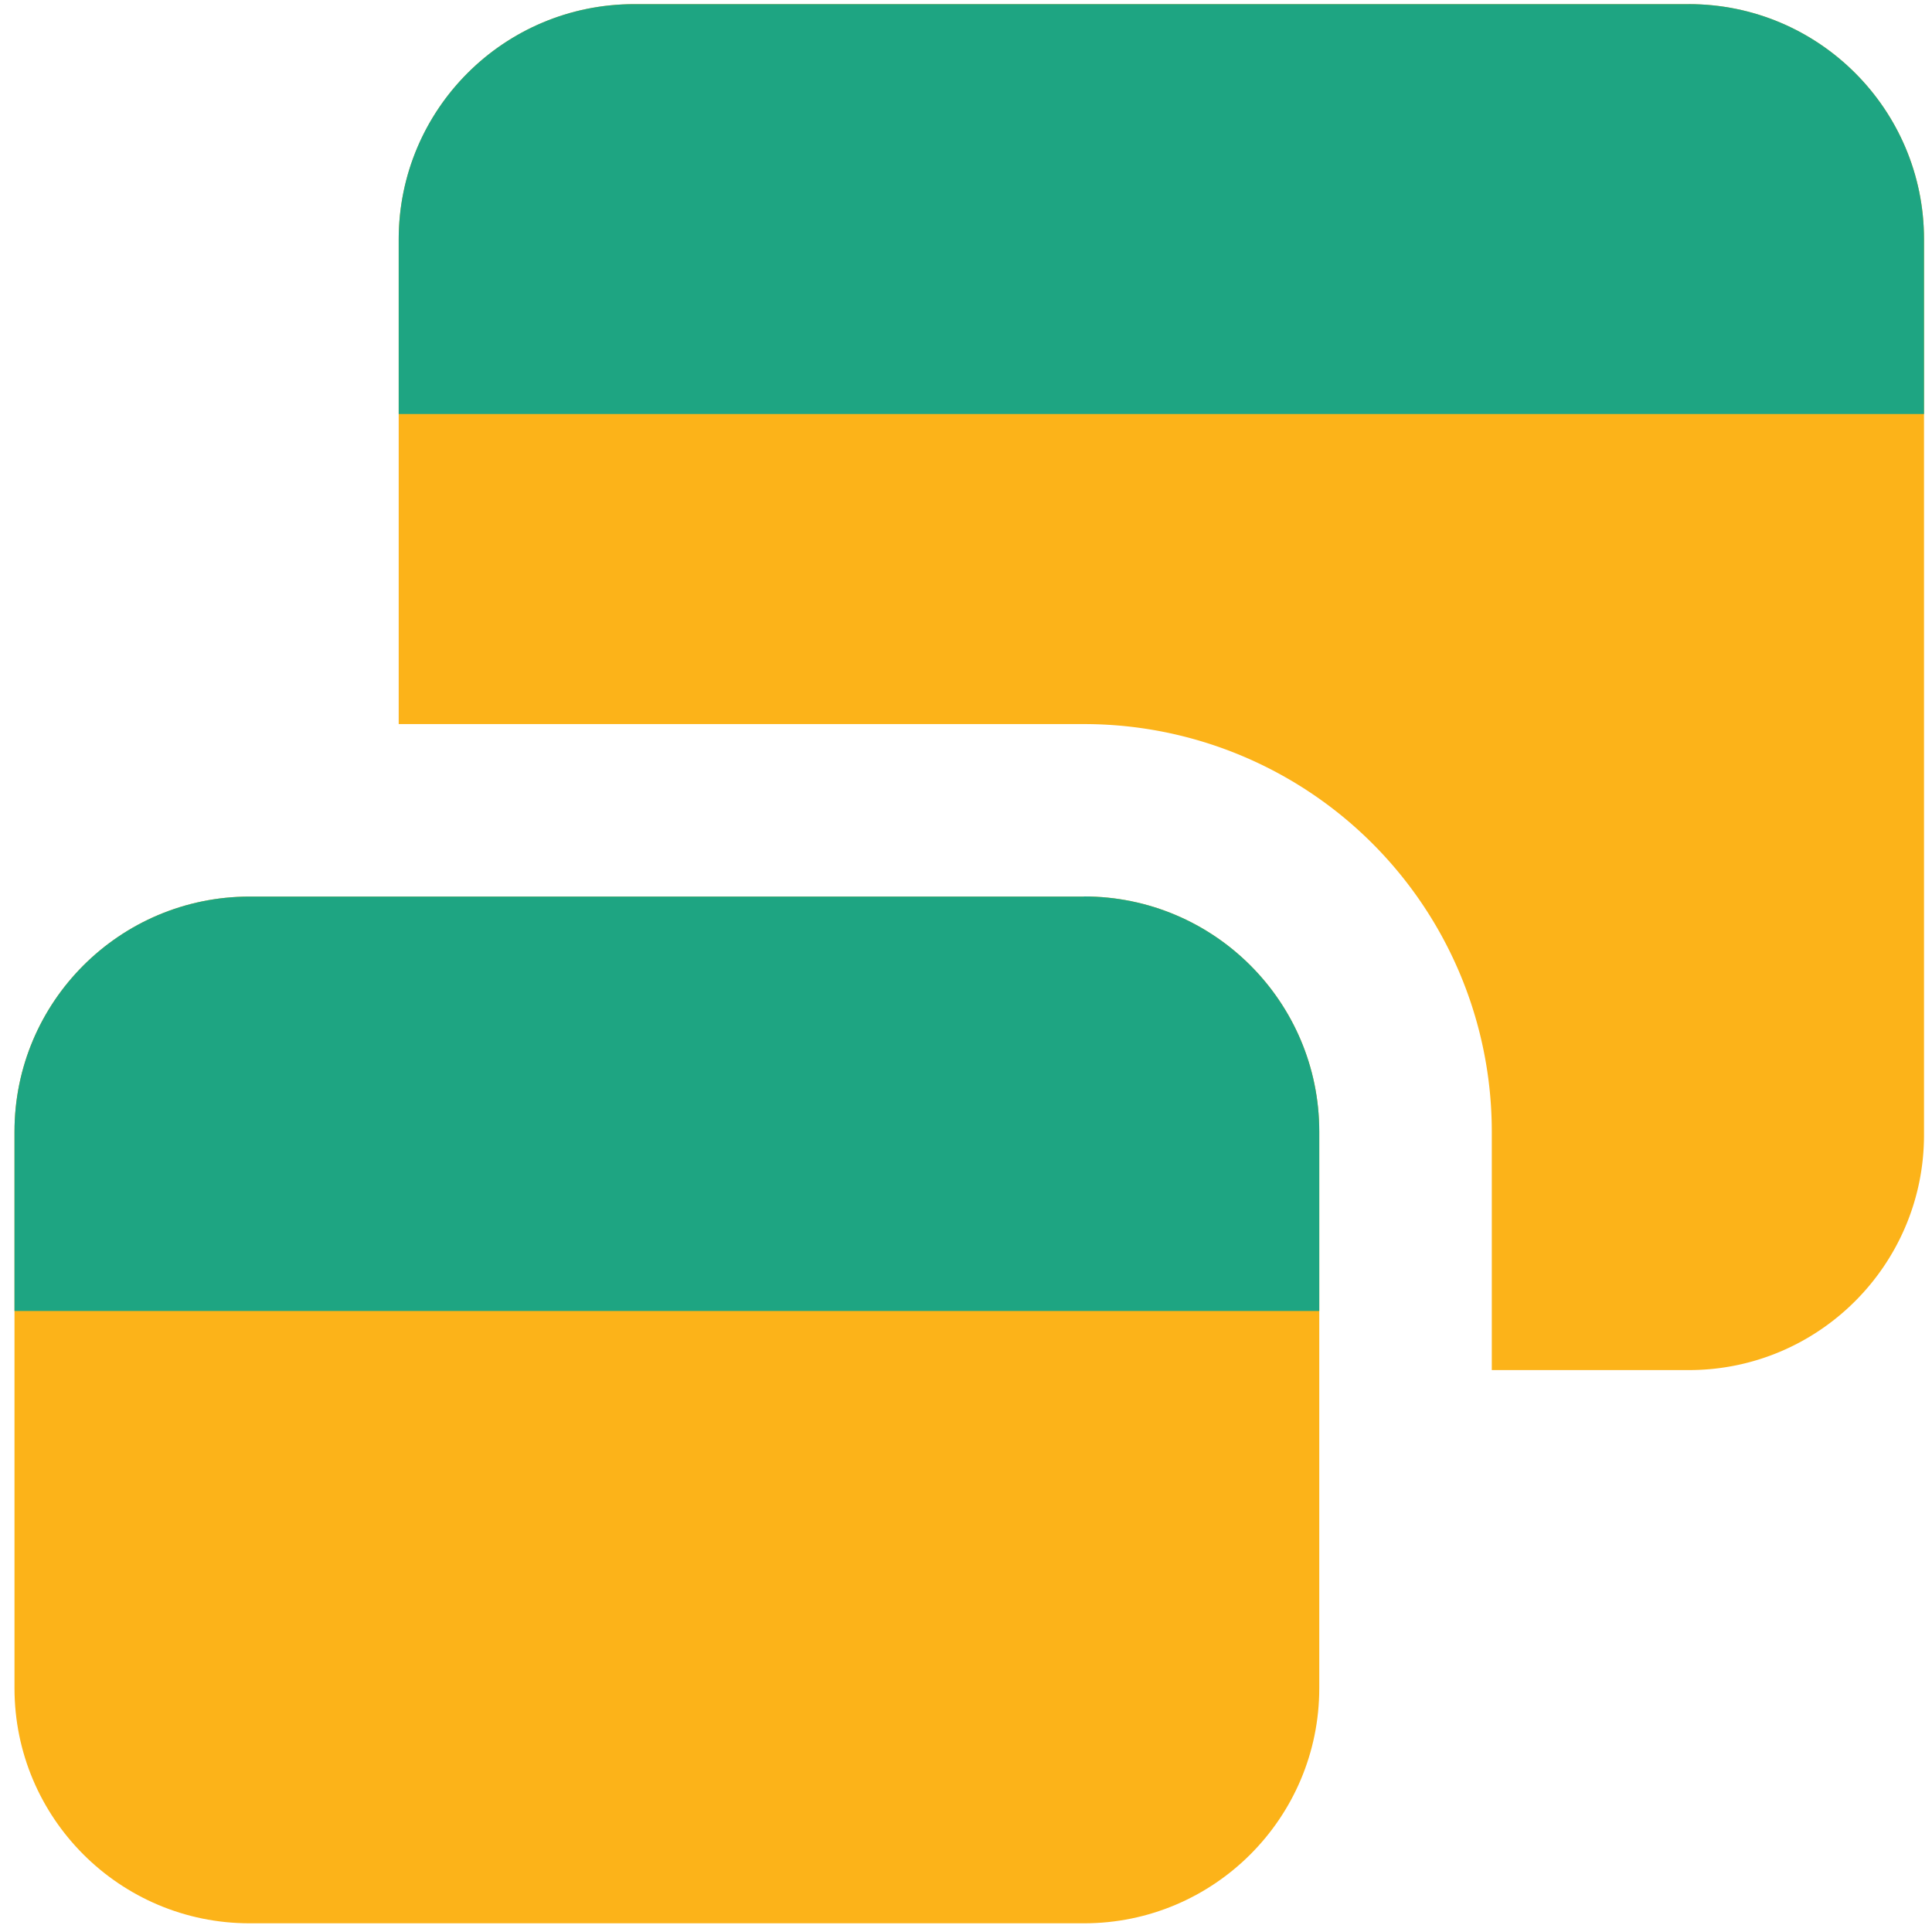 <svg xmlns="http://www.w3.org/2000/svg" fill="none" viewBox="0 0 60 60" id="Browser-Multiple-Window--Streamline-Core" height="60" width="60">
  <desc>
    Browser Multiple Window Streamline Icon: https://streamlinehq.com
  </desc>
  <g id="browser-multiple-window--app-code-apps-two-window-cascade">
    <path id="Subtract" fill="#fcb319" fill-rule="evenodd" d="m19.689 0.129 32.76 0c4.033 0 7.303 3.27 7.303 7.303v27.814c0 4.029 -3.27 7.303 -7.303 7.303H46.329V35.147a12.66 12.66 0 0 0 -12.664 -12.66l-21.283 0V7.431A7.307 7.307 0 0 1 19.689 0.129Z" clip-rule="evenodd" stroke-width="4.286"></path>
    <path id="Union" fill="#1ea582" d="m52.449 0.129 -32.76 0c-4.037 0 -7.307 3.27 -7.307 7.303V12.857h47.37V7.431c0 -4.033 -3.27 -7.303 -7.303 -7.303Z" stroke-width="4.286"></path>
    <path id="Union_2" fill="#fcb319" fill-rule="evenodd" d="m33.664 27.844 -25.911 0c-4.033 0 -7.303 3.27 -7.303 7.303v17.28c0 4.033 3.27 7.303 7.303 7.303l25.911 0c4.033 0 7.307 -3.27 7.307 -7.303V35.143c0 -4.033 -3.274 -7.303 -7.307 -7.303Z" clip-rule="evenodd" stroke-width="4.286"></path>
    <path id="Union_3" fill="#1ea582" d="m33.664 27.844 -25.911 0c-4.033 0 -7.303 3.27 -7.303 7.303V40.714H40.971V35.143c0 -4.033 -3.274 -7.303 -7.307 -7.303Z" stroke-width="4.286"></path>
  </g>
</svg>